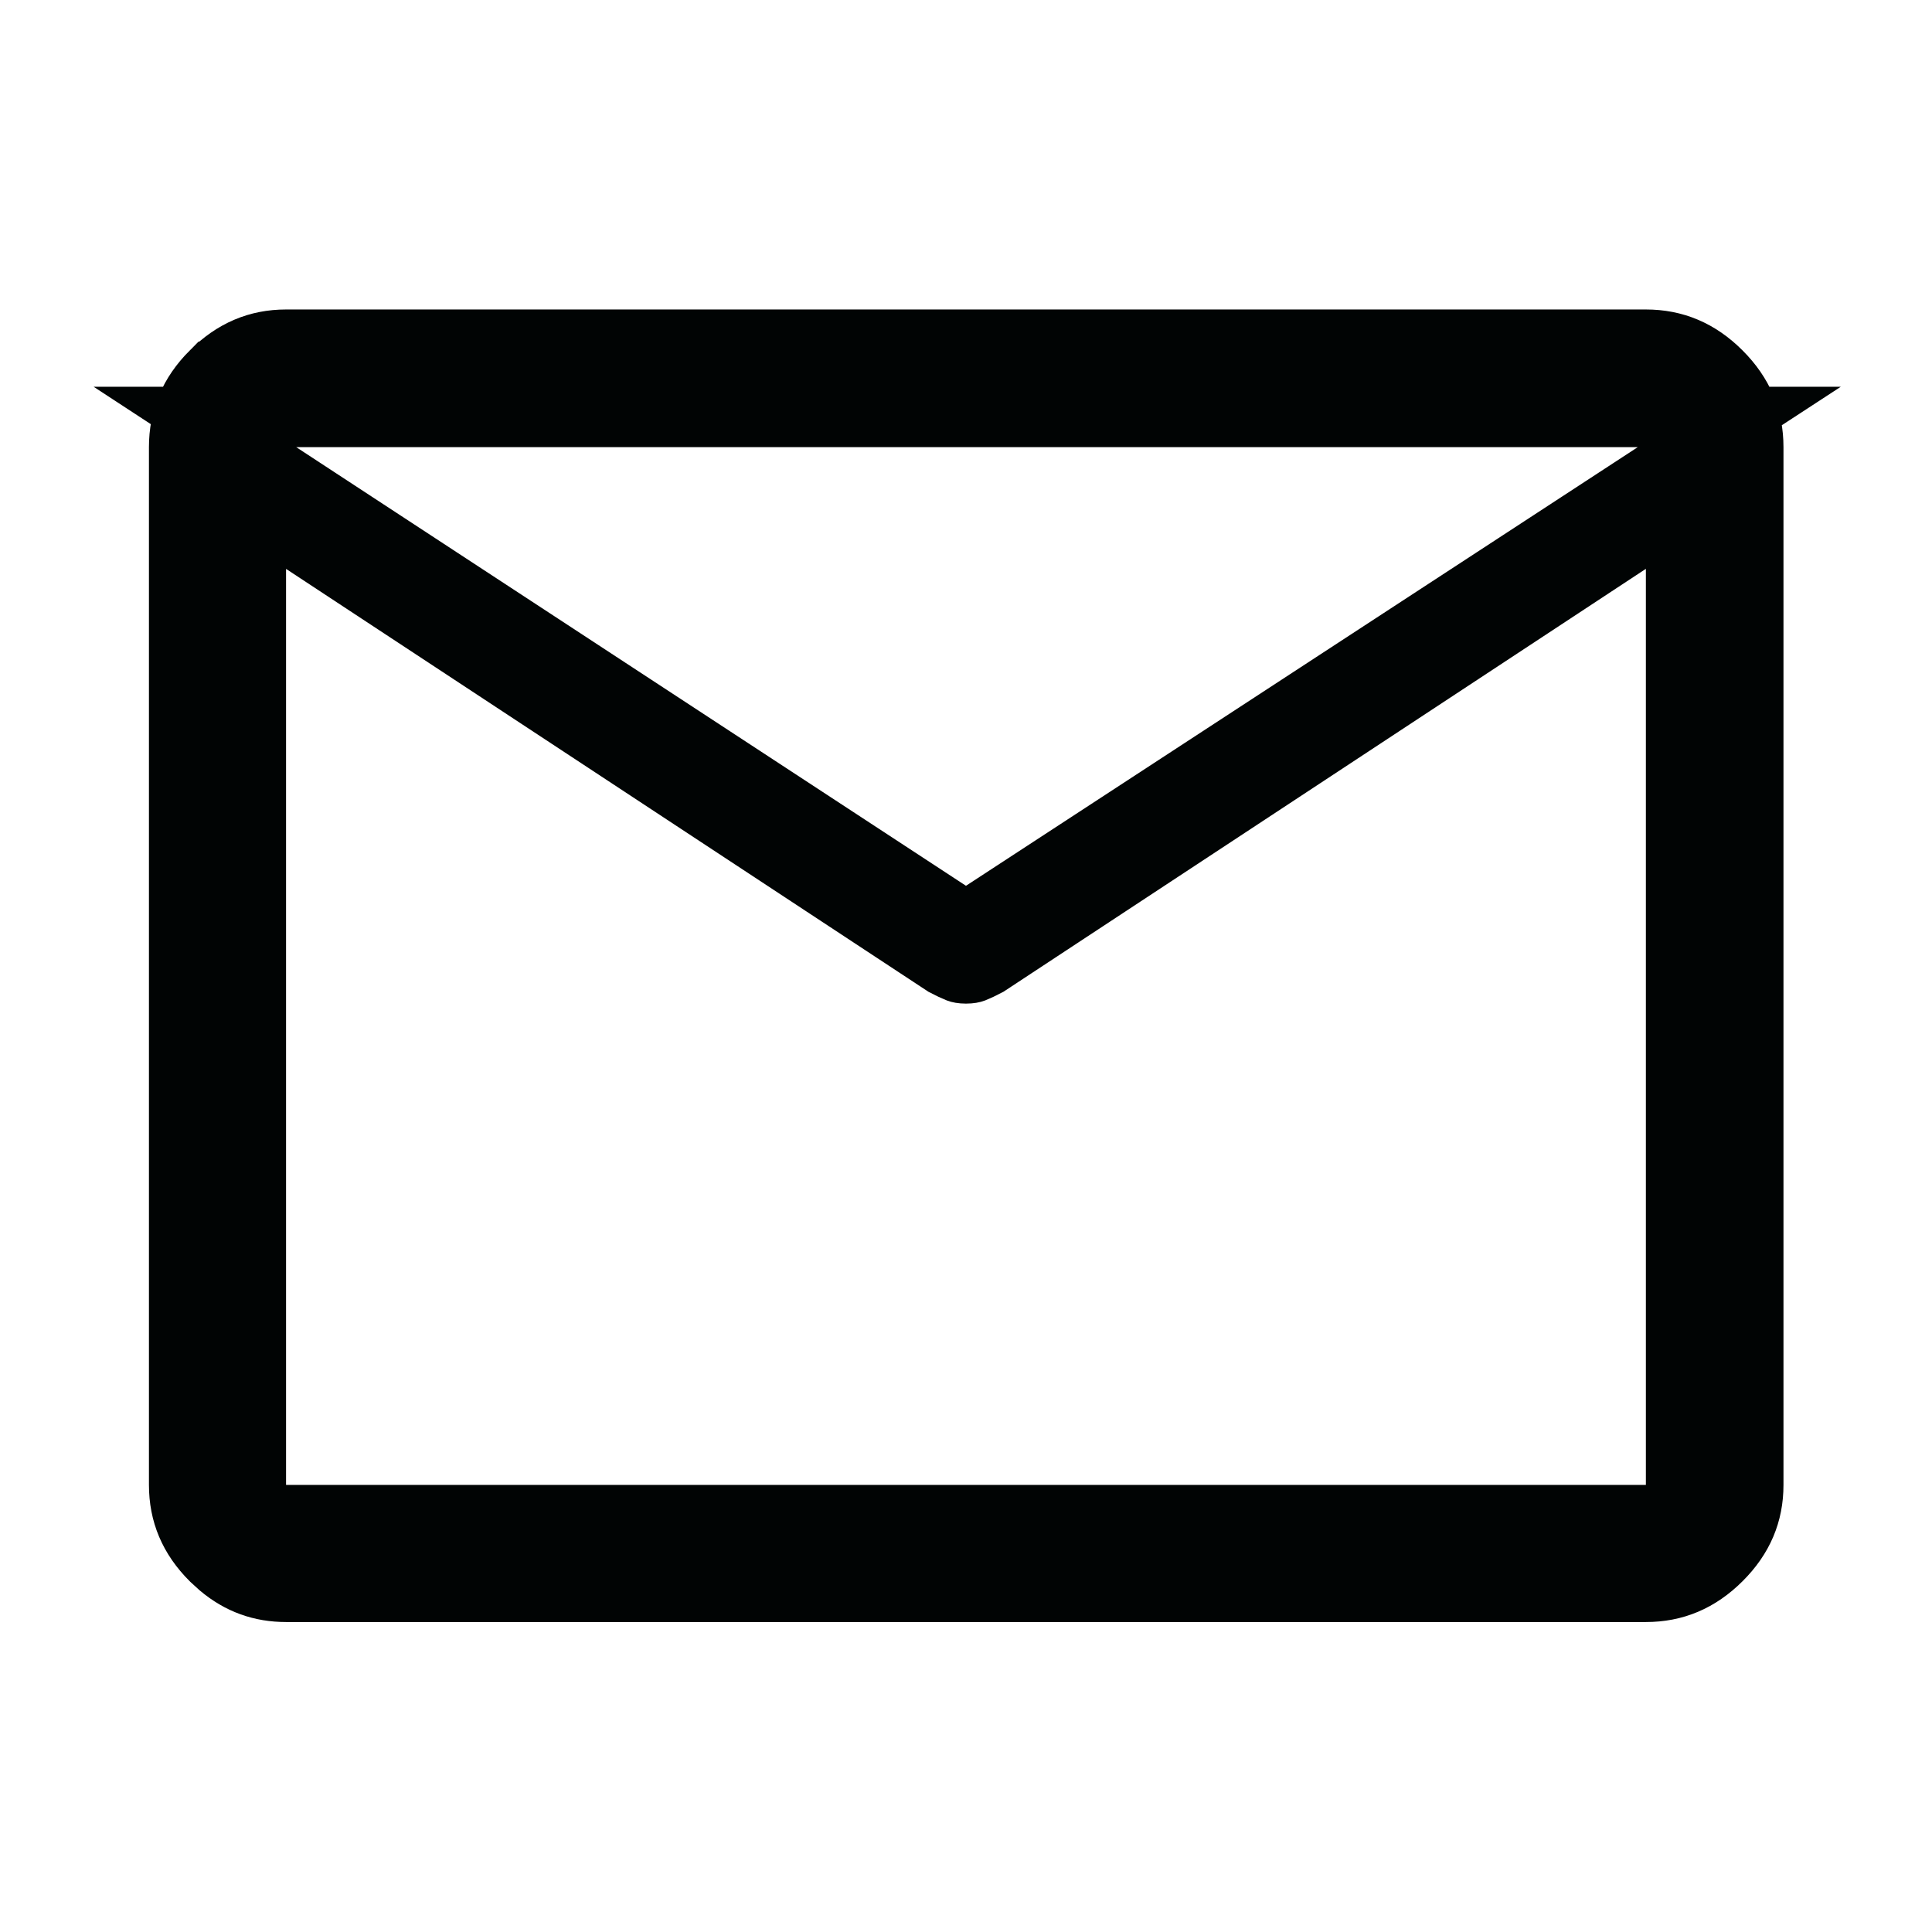 <?xml version="1.0" encoding="UTF-8"?>
<svg xmlns="http://www.w3.org/2000/svg" width="32" height="32" viewBox="0 0 32 32" fill="none">
  <path d="M4.738 5.626H27.261C27.738 5.626 28.147 5.795 28.509 6.158C28.871 6.52 29.04 6.928 29.04 7.406V24.595C29.04 25.07 28.871 25.476 28.509 25.836C28.147 26.197 27.739 26.366 27.261 26.366H4.738C4.323 26.366 3.959 26.237 3.634 25.963L3.496 25.837C3.135 25.477 2.967 25.07 2.967 24.595V7.406C2.967 6.928 3.136 6.519 3.496 6.158H3.497C3.858 5.796 4.264 5.626 4.738 5.626ZM4.238 7.566V25.095H27.761V8.494L26.986 9.004L16.365 15.996C16.28 16.041 16.204 16.077 16.137 16.104C16.116 16.112 16.073 16.123 15.999 16.123C15.926 16.123 15.883 16.112 15.862 16.104C15.795 16.077 15.719 16.041 15.633 15.996L5.238 9.153V8.221L15.726 15.09L15.999 15.27L16.273 15.09L27.401 7.824L28.808 6.906H3.229L4.238 7.566Z" fill="#010404" stroke="#010404"></path>
</svg>
